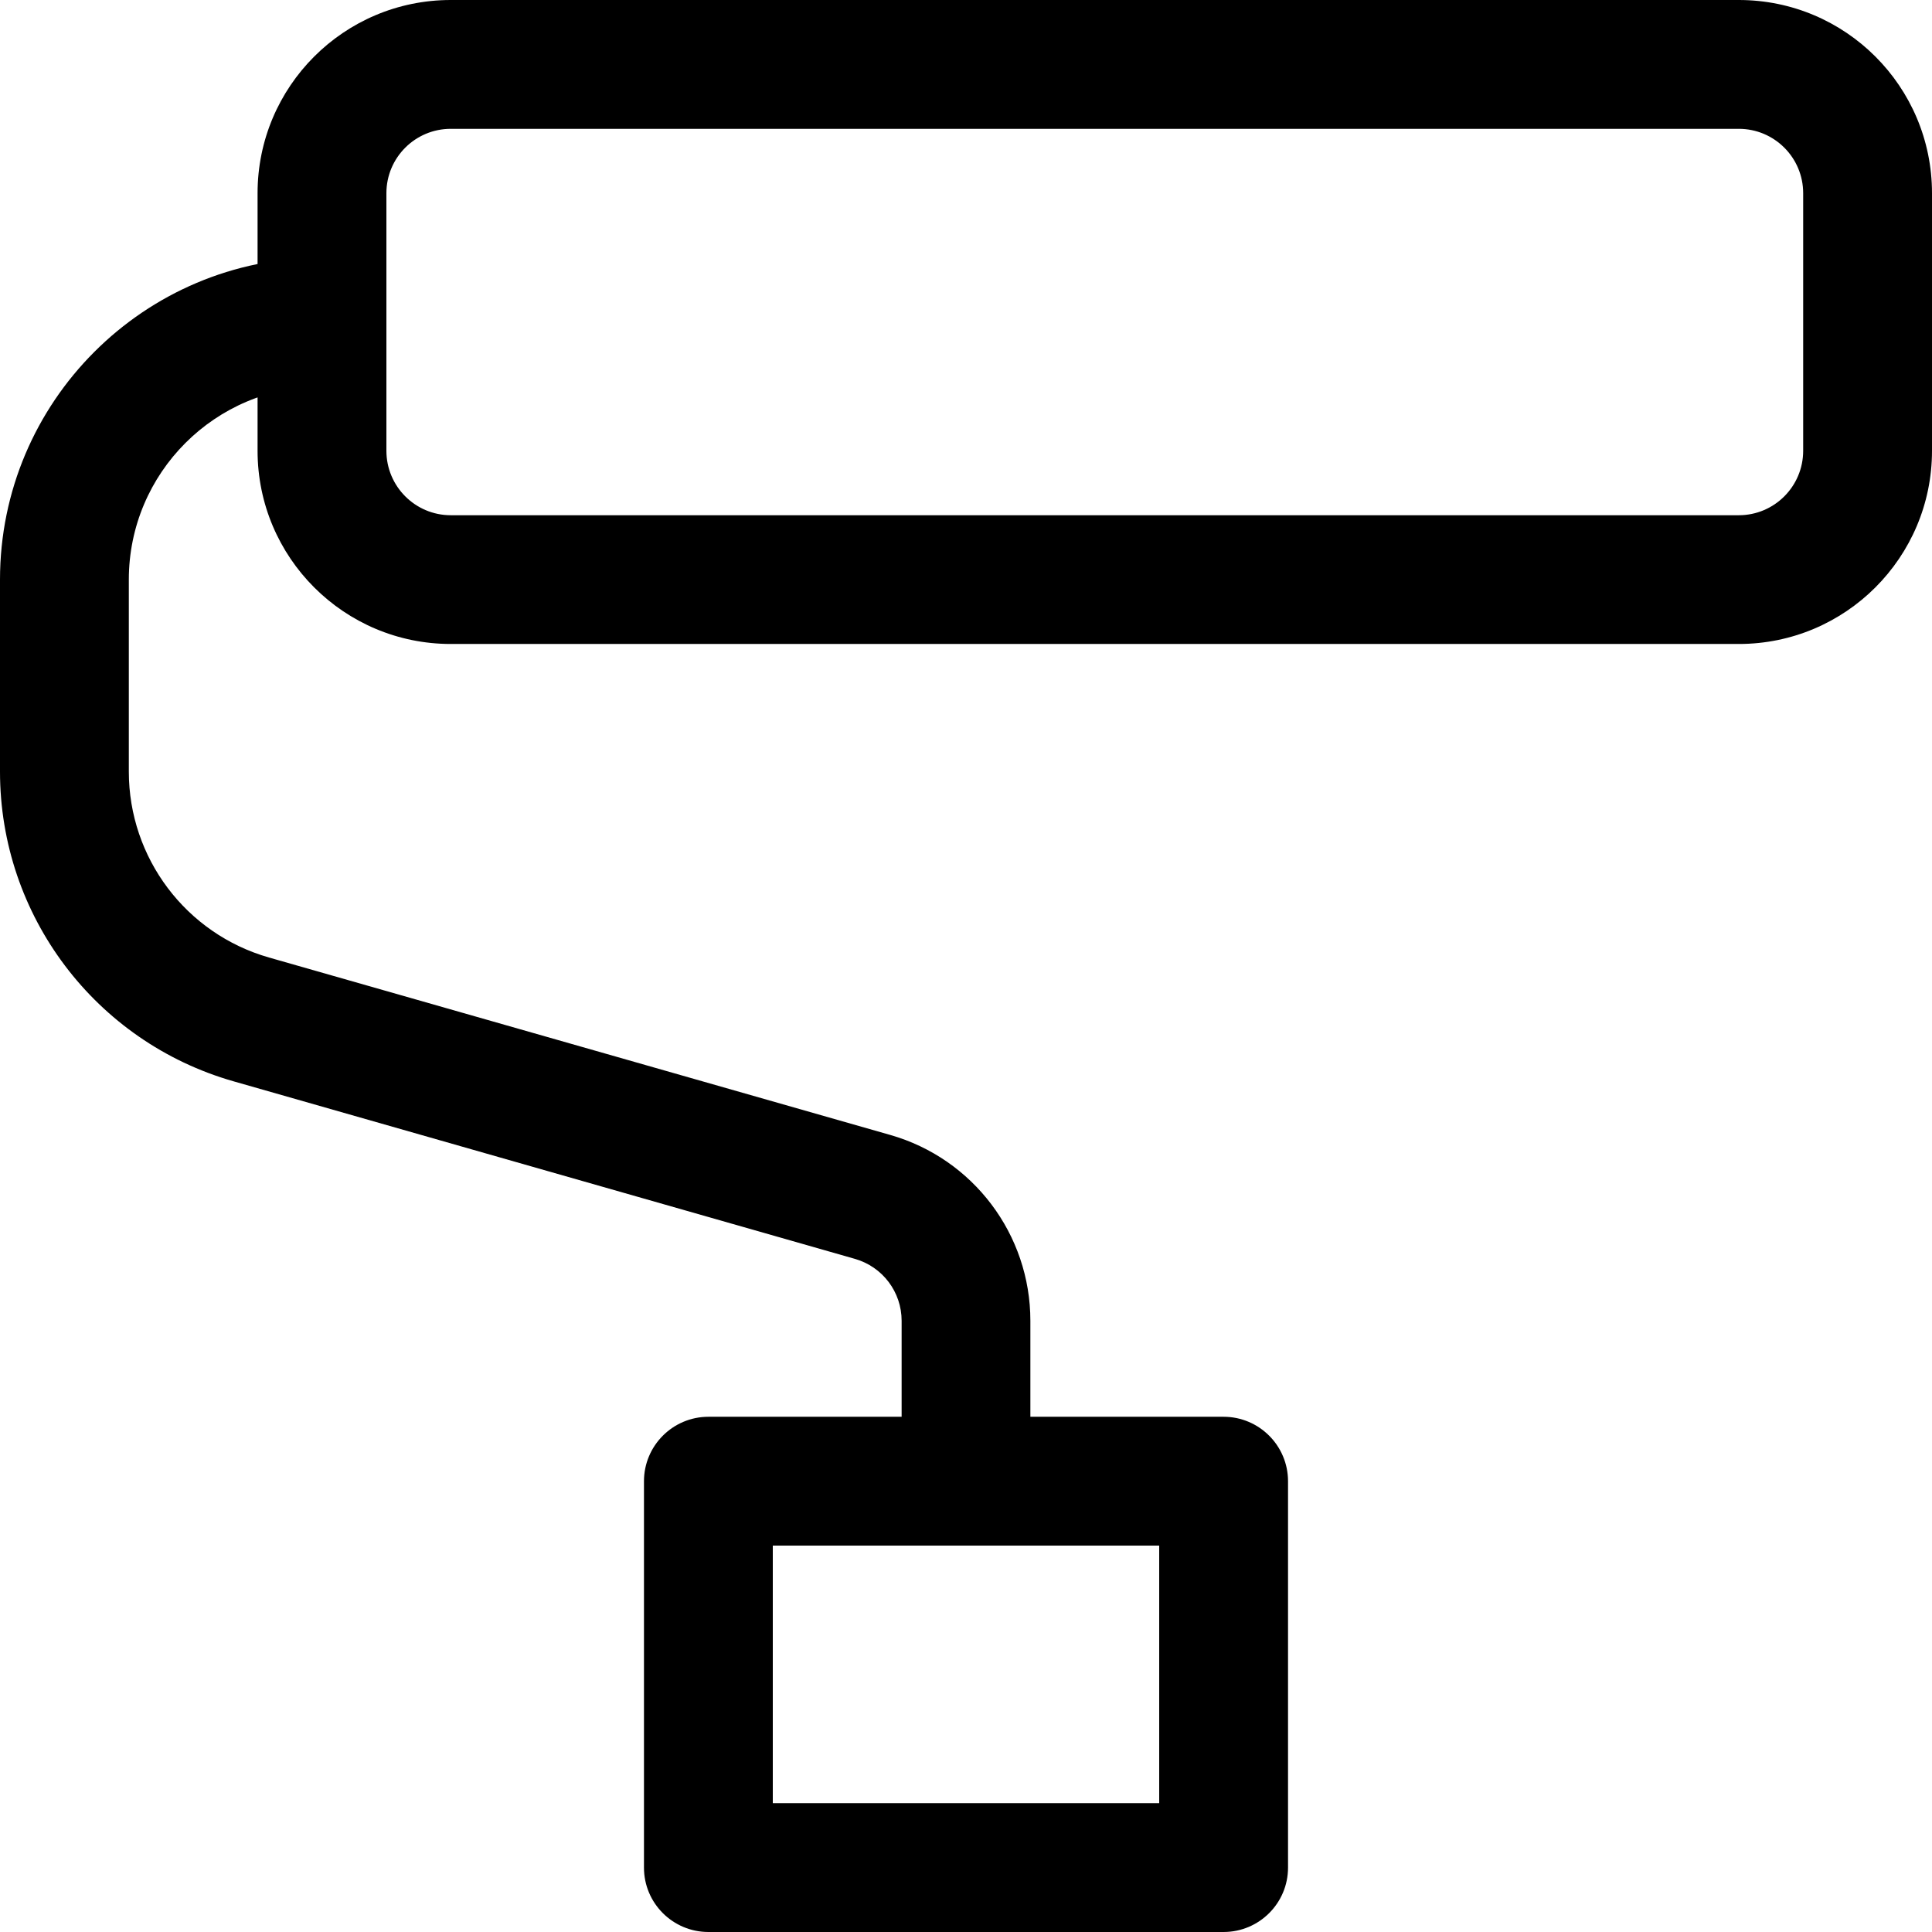 <svg width="22" height="22" viewBox="0 0 22 22" fill="none" xmlns="http://www.w3.org/2000/svg">
<path d="M2.861 11.608L3.062 10.903L2.861 11.608ZM9.936 13.629L9.735 14.335L9.936 13.629ZM13.933 16.867V16.133C14.338 16.133 14.667 16.462 14.667 16.867H13.933ZM8.067 16.867H7.333C7.333 16.462 7.662 16.133 8.067 16.133V16.867ZM8.067 21.267V22C7.662 22 7.333 21.672 7.333 21.267H8.067ZM13.933 21.267H14.667C14.667 21.672 14.338 22 13.933 22V21.267ZM19.8 1.467H5.133V0H19.8V1.467ZM4.4 2.2V5.133H2.933V2.2H4.4ZM5.133 5.867H19.8V7.333H5.133V5.867ZM20.533 5.133V2.2H22V5.133H20.533ZM19.8 5.867C20.205 5.867 20.533 5.538 20.533 5.133H22C22 6.348 21.015 7.333 19.8 7.333V5.867ZM4.4 5.133C4.4 5.538 4.728 5.867 5.133 5.867V7.333C3.918 7.333 2.933 6.348 2.933 5.133H4.4ZM5.133 1.467C4.728 1.467 4.4 1.795 4.4 2.2H2.933C2.933 0.985 3.918 0 5.133 0V1.467ZM19.8 0C21.015 0 22 0.985 22 2.2H20.533C20.533 1.795 20.205 1.467 19.8 1.467V0ZM1.467 6.6V8.787H0V6.6H1.467ZM3.062 10.903L10.138 12.924L9.735 14.335L2.659 12.313L3.062 10.903ZM11.733 15.04V16.867H10.267V15.04H11.733ZM10.138 12.924C11.082 13.194 11.733 14.057 11.733 15.04H10.267C10.267 14.712 10.05 14.425 9.735 14.335L10.138 12.924ZM1.467 8.787C1.467 9.77 2.118 10.633 3.062 10.903L2.659 12.313C1.085 11.863 0 10.425 0 8.787H1.467ZM3.667 4.4C2.452 4.4 1.467 5.385 1.467 6.6H0C0 4.575 1.642 2.933 3.667 2.933V4.4ZM13.933 17.6H8.067V16.133H13.933V17.6ZM8.8 16.867V21.267H7.333V16.867H8.8ZM8.067 20.533H13.933V22H8.067V20.533ZM13.2 21.267V16.867H14.667V21.267H13.2Z" fill="black"/>
</svg>
